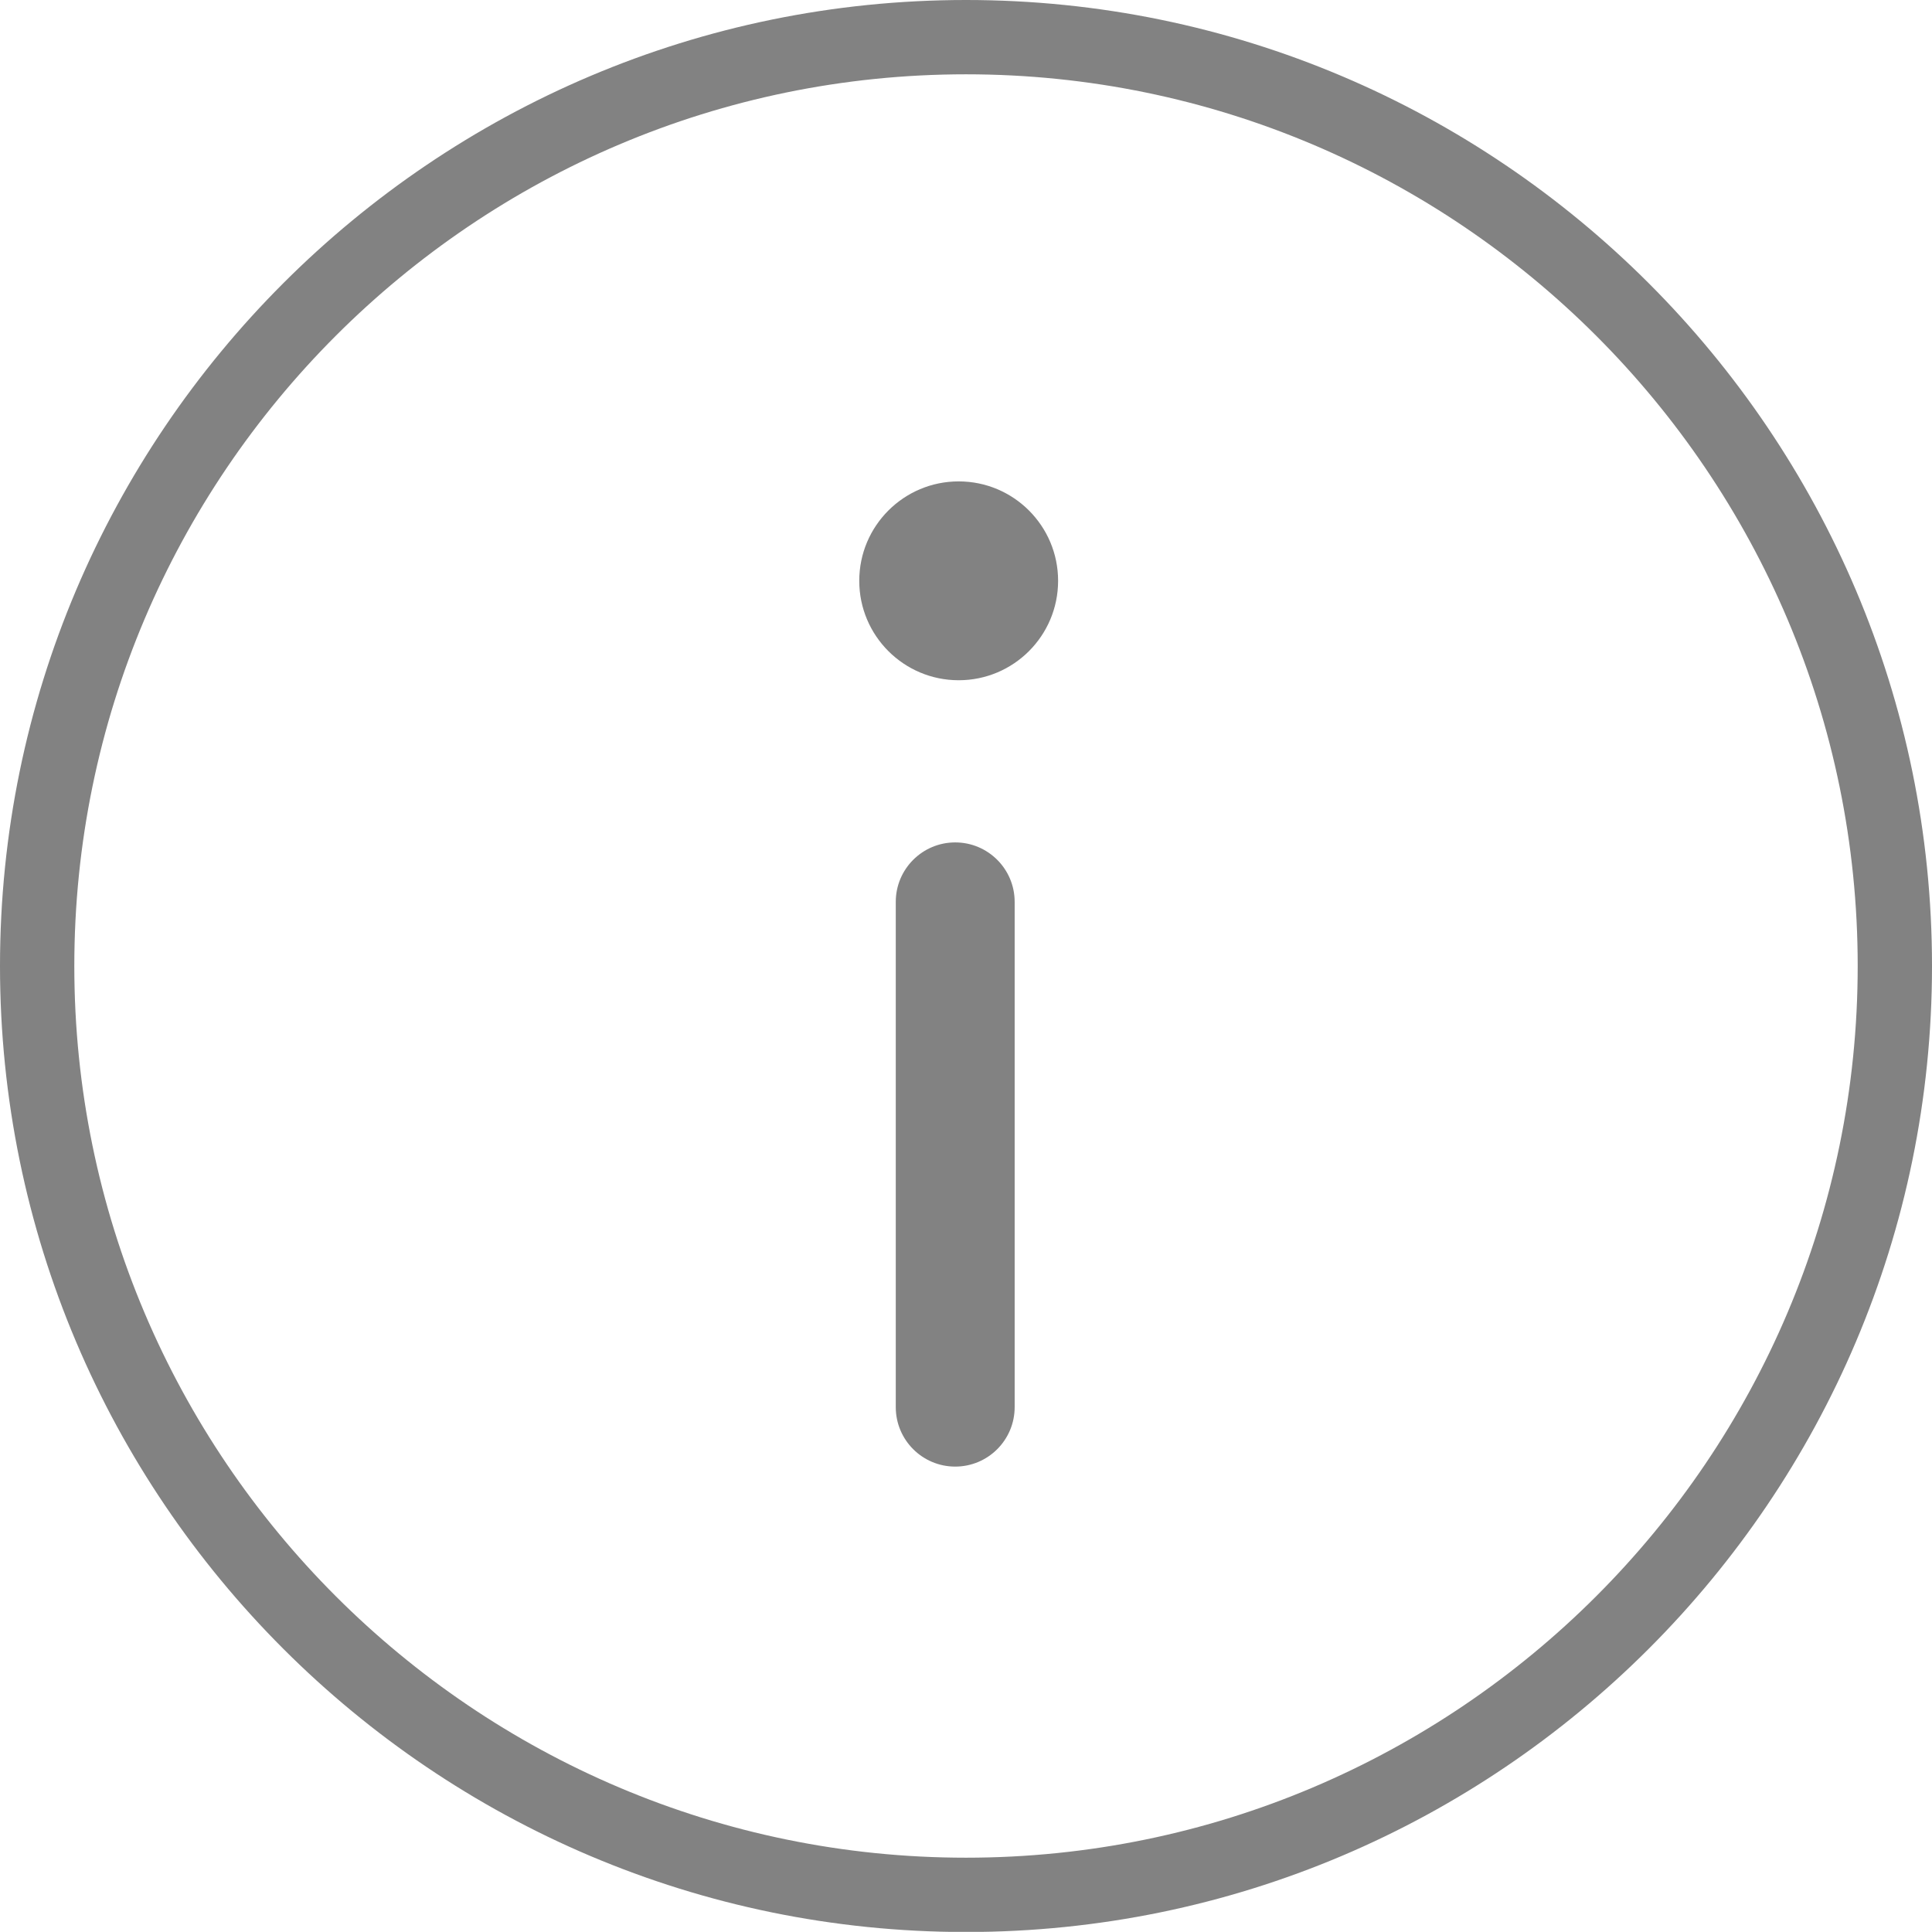 <?xml version="1.0" encoding="utf-8"?>
<!-- Generator: Adobe Illustrator 15.0.0, SVG Export Plug-In . SVG Version: 6.00 Build 0)  -->
<!DOCTYPE svg PUBLIC "-//W3C//DTD SVG 1.1//EN" "http://www.w3.org/Graphics/SVG/1.1/DTD/svg11.dtd">
<svg version="1.1" id="Capa_1" xmlns="http://www.w3.org/2000/svg" xmlns:xlink="http://www.w3.org/1999/xlink" x="0px" y="0px"
	 width="595.279px" height="595.238px" viewBox="0 123.305 595.279 595.238" enable-background="new 0 123.305 595.279 595.238"
	 xml:space="preserve">
<g>
	<g>
		<circle fill="#828282" cx="295.384" cy="302.264" r="30.634"/>
		<path fill="#828282" d="M294.316,382.865c-10.11,0-18.316,8.206-18.316,18.316V556.87c0,10.111,8.206,18.316,18.316,18.316
			s18.316-8.205,18.316-18.316V401.182C312.632,391.062,304.426,382.865,294.316,382.865z"/>
		<g>
			<path fill="#828282" d="M297.64,123.305C133.515,123.305,0,256.819,0,420.945c0,164.125,133.515,297.64,297.64,297.64
				c164.126,0,297.64-133.515,297.64-297.64C595.28,256.819,461.766,123.305,297.64,123.305z M297.64,695.689
				c-151.487,0-274.744-123.257-274.744-274.744c0-151.488,123.257-274.745,274.744-274.745s274.745,123.257,274.745,274.745
				C572.385,572.433,449.127,695.689,297.64,695.689z"/>
		</g>
	</g>
</g>
</svg>
